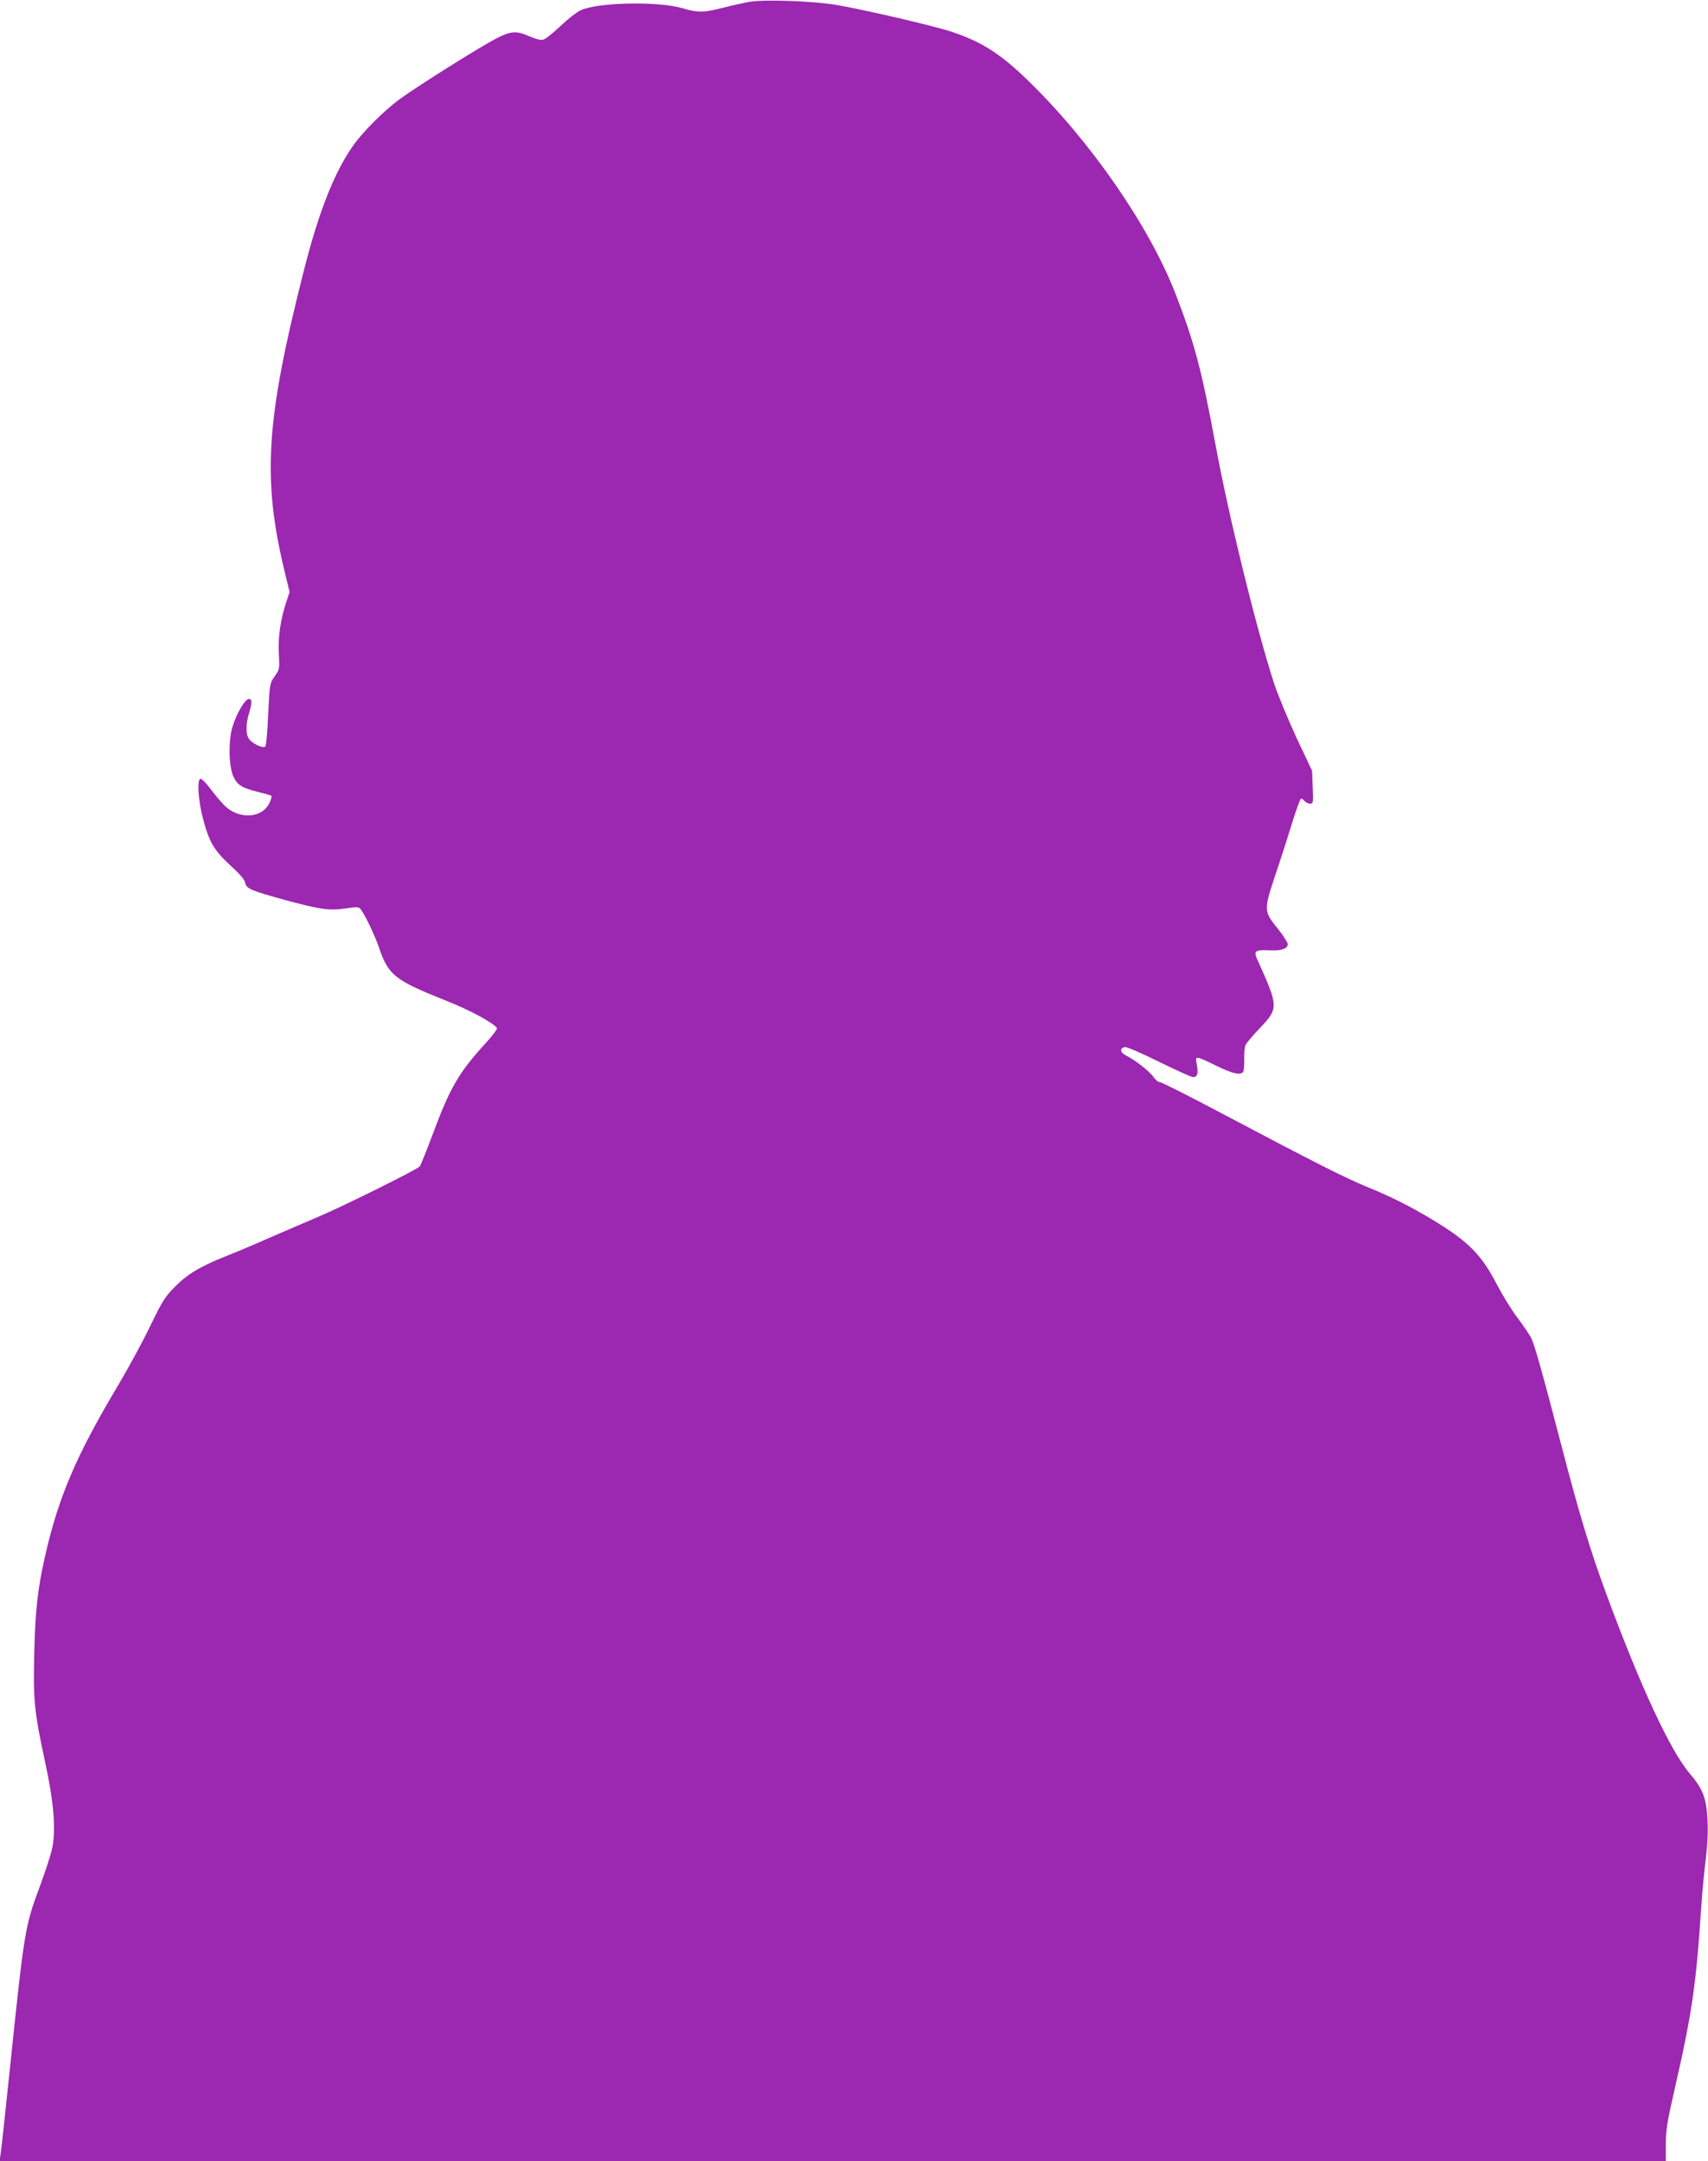 <?xml version="1.0" standalone="no"?>
<!DOCTYPE svg PUBLIC "-//W3C//DTD SVG 20010904//EN"
 "http://www.w3.org/TR/2001/REC-SVG-20010904/DTD/svg10.dtd">
<svg version="1.0" xmlns="http://www.w3.org/2000/svg"
 width="1012pt" height="1280pt" viewBox="0 0 1012 1280"
 preserveAspectRatio="xMidYMid meet">
<g transform="translate(0,1280) scale(0.1,-0.1)"
fill="#9c27b0" stroke="none">
<path d="M4445 12790 c-33 -6 -103 -21 -157 -35 -118 -30 -153 -31 -243 -4
-143 42 -496 36 -603 -11 -23 -10 -78 -53 -121 -94 -43 -41 -89 -78 -103 -81
-14 -4 -45 4 -81 20 -78 34 -109 32 -197 -13 -100 -52 -463 -280 -570 -358
-101 -74 -230 -204 -289 -293 -106 -157 -194 -383 -280 -721 -227 -892 -248
-1235 -113 -1792 l28 -115 -18 -53 c-35 -105 -51 -208 -46 -308 5 -93 5 -96
-24 -137 -30 -42 -30 -45 -39 -225 -4 -101 -12 -187 -17 -192 -13 -13 -78 18
-97 46 -19 26 -19 87 0 150 19 62 19 86 0 86 -23 0 -73 -85 -97 -163 -26 -85
-23 -240 6 -299 23 -48 50 -65 142 -88 42 -10 79 -21 82 -24 3 -4 -2 -22 -11
-41 -45 -95 -186 -101 -272 -11 -22 23 -59 68 -83 100 -24 31 -48 55 -55 53
-21 -7 -12 -134 17 -241 36 -135 66 -185 162 -273 54 -49 84 -84 87 -102 7
-35 31 -45 233 -101 210 -57 265 -65 361 -51 71 11 79 10 91 -6 26 -34 85
-158 108 -227 56 -164 93 -192 404 -316 134 -53 276 -130 294 -159 4 -5 -25
-45 -65 -88 -161 -176 -212 -265 -314 -538 -37 -99 -72 -186 -78 -194 -16 -19
-472 -245 -617 -305 -63 -27 -185 -79 -270 -116 -85 -38 -202 -87 -260 -110
-151 -60 -226 -104 -302 -180 -59 -59 -75 -84 -146 -230 -43 -91 -130 -250
-192 -355 -252 -422 -355 -666 -435 -1021 -42 -188 -56 -312 -62 -565 -7 -279
0 -349 64 -644 51 -236 65 -398 43 -508 -6 -34 -40 -139 -75 -233 -87 -234
-91 -257 -175 -1064 -28 -267 -53 -502 -57 -523 l-6 -37 4937 0 4936 0 0 98
c0 82 8 134 49 313 107 467 130 625 161 1094 6 88 18 216 27 285 10 83 14 161
10 233 -7 128 -27 181 -105 272 -115 134 -294 520 -495 1065 -96 260 -163 483
-266 880 -118 452 -159 596 -180 638 -11 20 -47 73 -80 117 -34 44 -89 134
-123 199 -92 177 -169 254 -383 383 -129 78 -251 139 -395 197 -123 51 -304
142 -852 432 -191 101 -355 184 -365 184 -10 0 -27 14 -38 30 -22 33 -111 103
-163 128 -36 18 -40 45 -6 50 11 2 102 -38 203 -88 100 -49 190 -90 200 -90
26 0 32 22 22 75 -10 54 -13 55 123 -11 90 -44 138 -54 152 -32 4 6 7 40 6 75
-1 36 3 74 9 86 7 12 44 56 84 98 111 116 110 127 -11 396 -29 63 -23 68 77
64 63 -3 99 11 99 37 0 9 -25 48 -54 85 -91 113 -91 110 -12 347 25 74 66 201
91 283 25 81 49 147 54 147 5 0 14 -7 21 -15 7 -8 21 -15 32 -15 19 0 20 5 16
98 l-4 97 -93 197 c-50 109 -110 253 -132 320 -107 331 -269 990 -348 1419
-82 442 -125 603 -238 894 -157 401 -505 903 -875 1261 -163 158 -276 229
-453 287 -102 34 -524 132 -680 158 -137 23 -417 33 -510 19z"/>
</g>
</svg>
